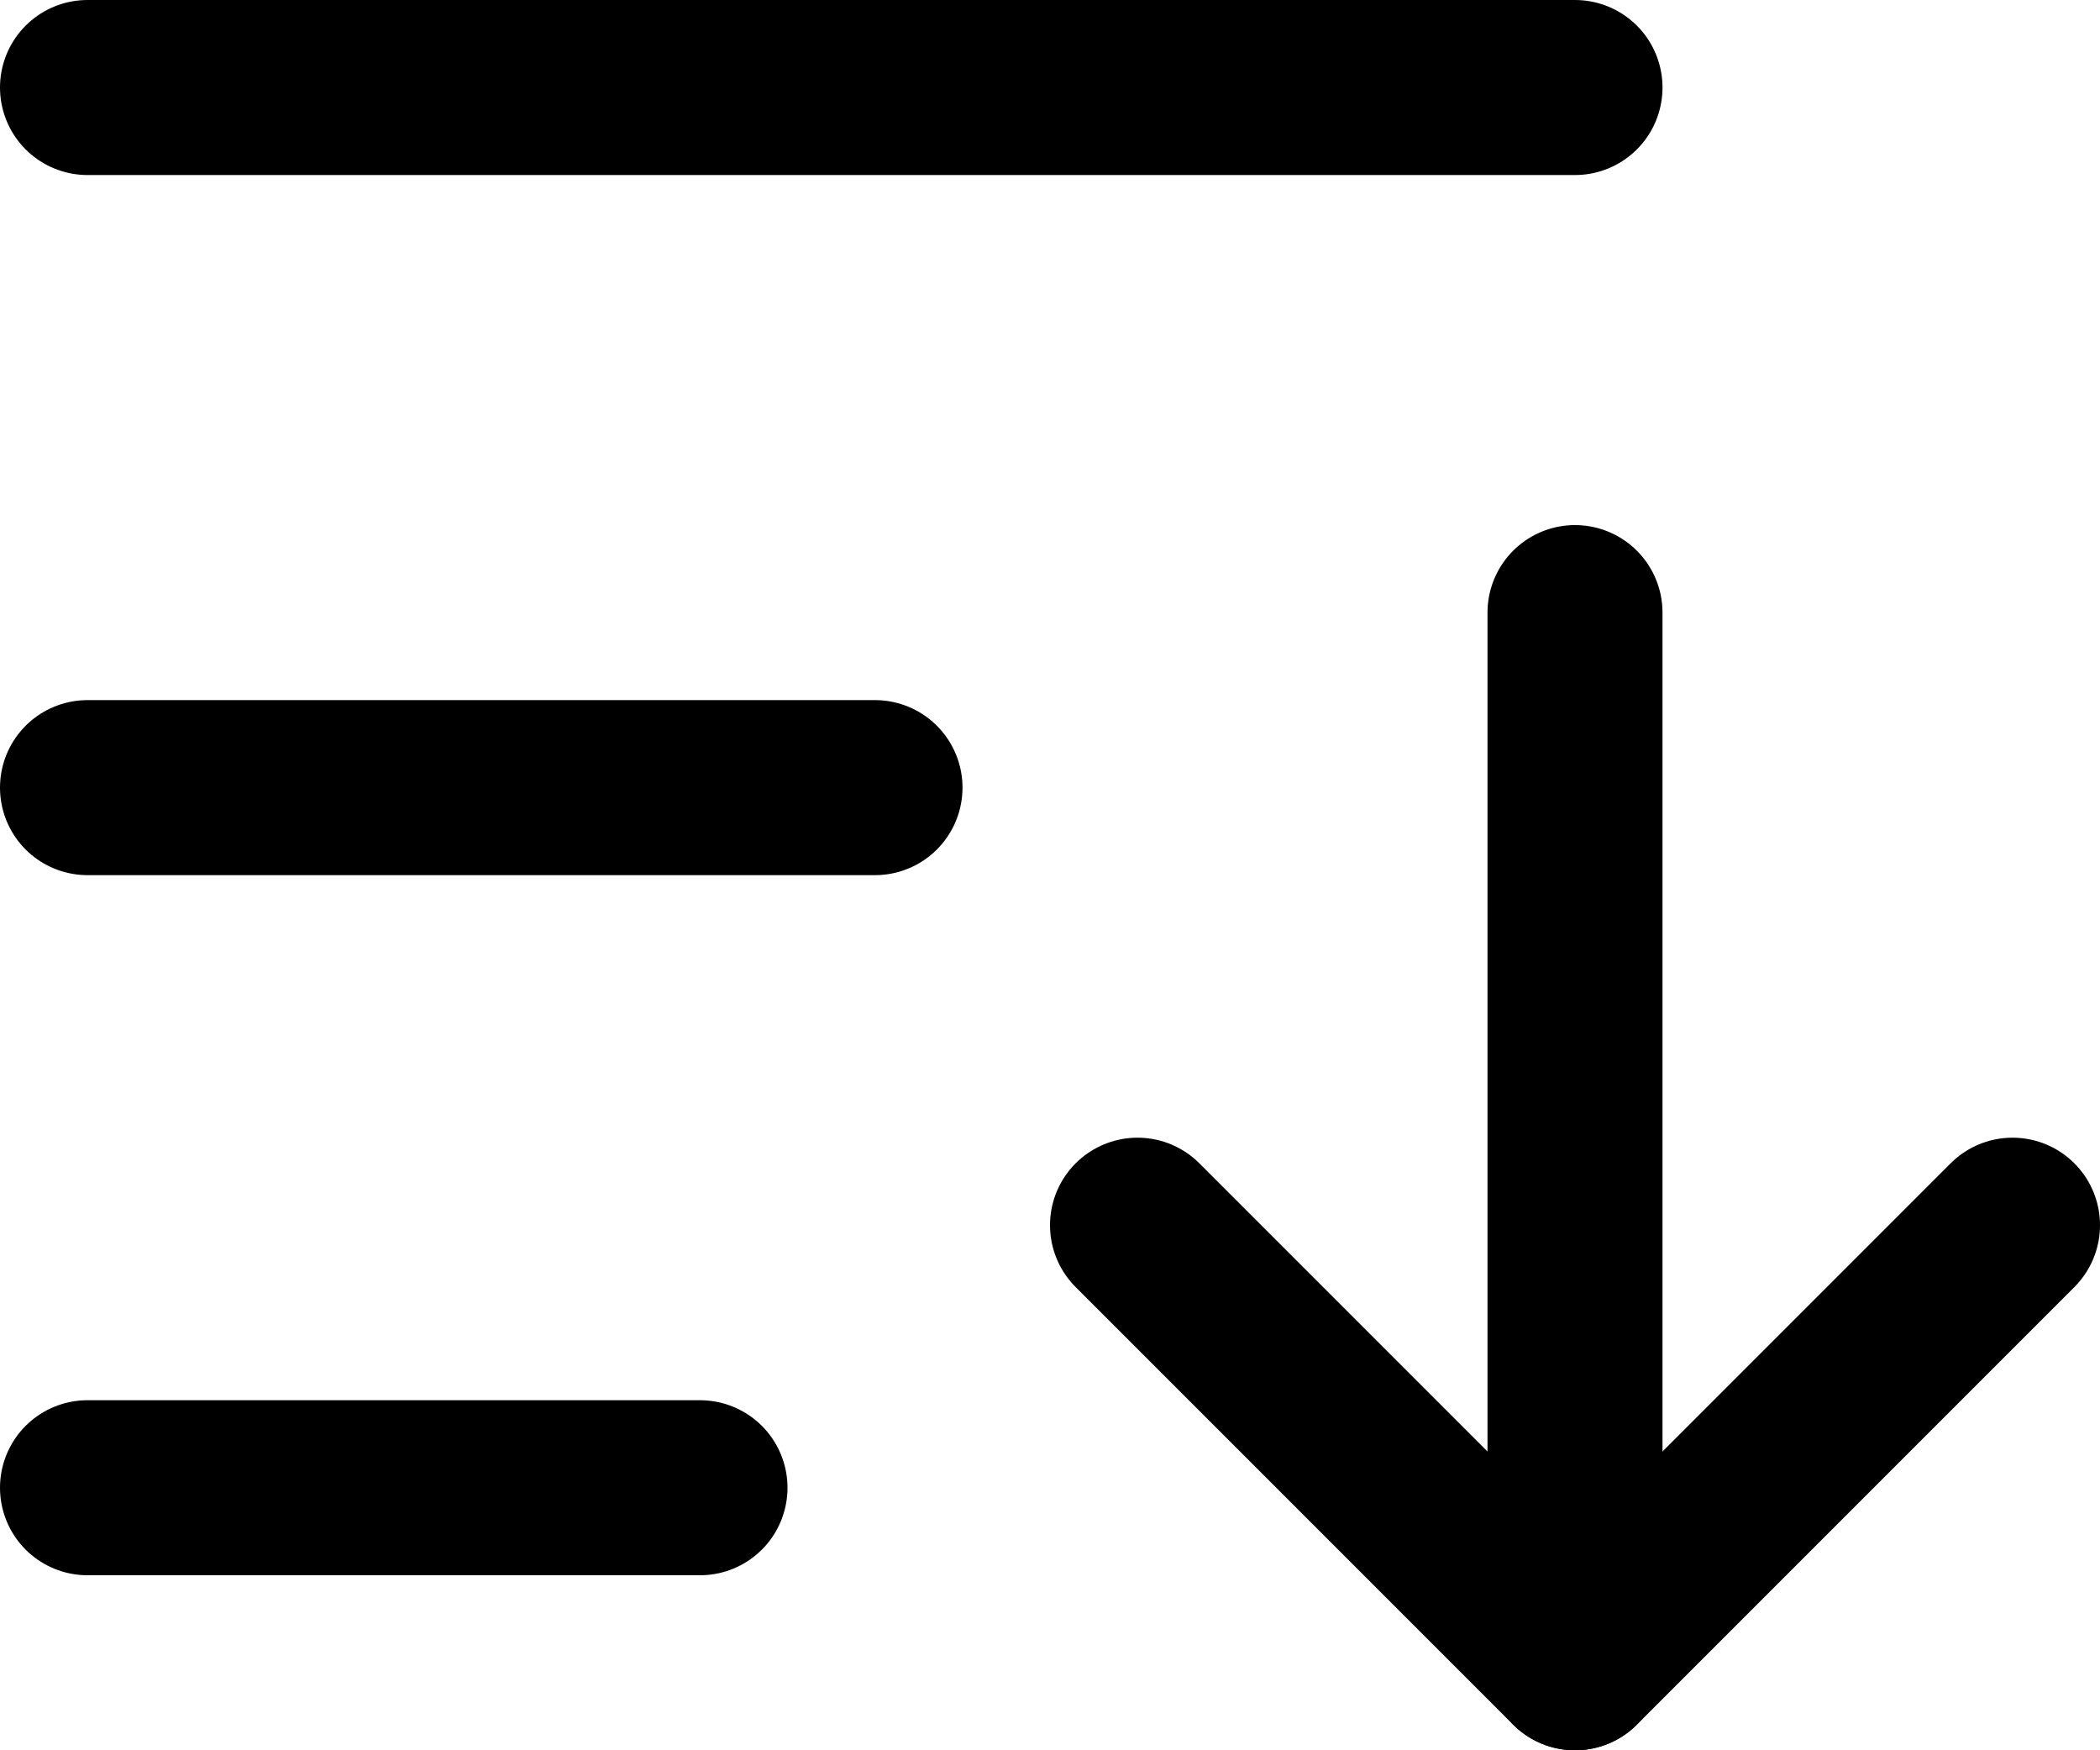 <svg width="24" height="20" viewBox="0 0 24 20" fill="none" xmlns="http://www.w3.org/2000/svg">
<path d="M13 14L18 19L23 14" stroke="black" stroke-width="2" stroke-linecap="round" stroke-linejoin="round"/>
<path d="M18 7V19" stroke="black" stroke-width="2" stroke-linecap="round" stroke-linejoin="round"/>
<path d="M1 9H10" stroke="black" stroke-width="2" stroke-linecap="round" stroke-linejoin="round"/>
<path d="M1 1H18" stroke="black" stroke-width="2" stroke-linecap="round" stroke-linejoin="round"/>
<path d="M1 17H8" stroke="black" stroke-width="2" stroke-linecap="round" stroke-linejoin="round"/>
</svg>
